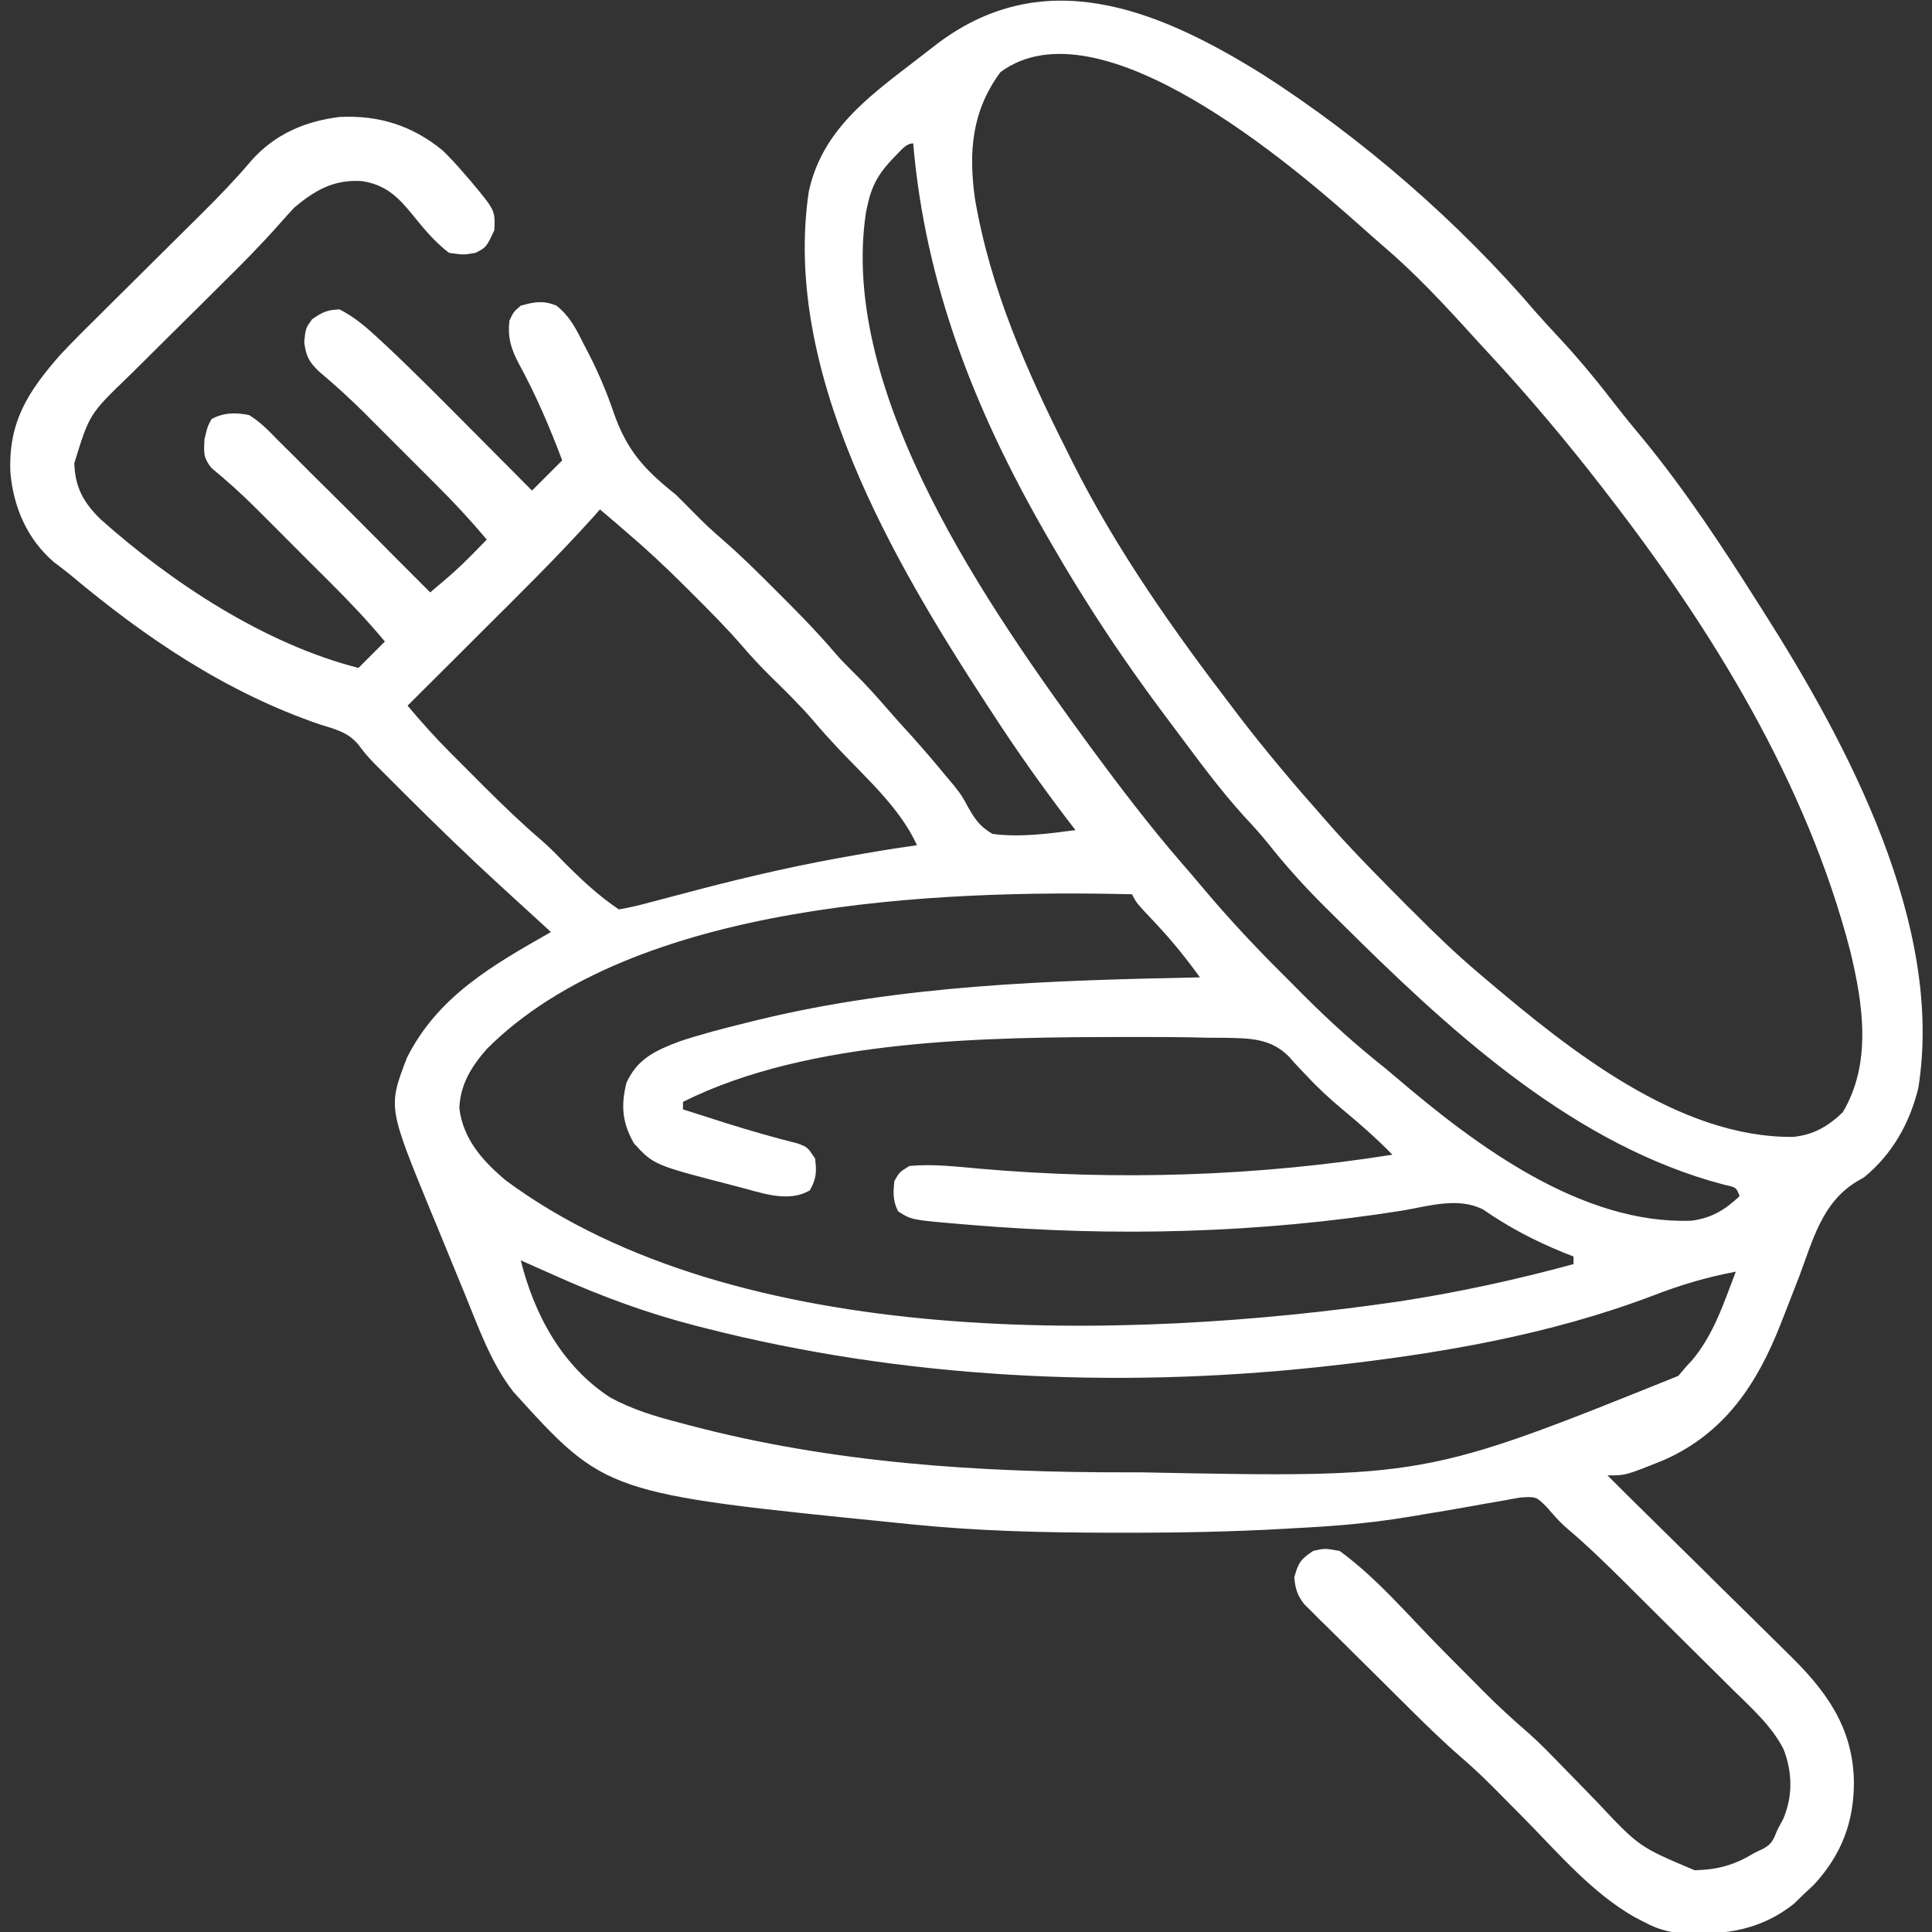 <?xml version="1.0" encoding="UTF-8"?>
<svg xmlns="http://www.w3.org/2000/svg" width="24" height="24" viewBox="0 0 24 24" fill="none">
  <rect x="0" y="0" width="24" height="24" fill="#333333" stroke="none"/>
  <g clip-path="url(#clip0_179_57)">
    <path d="M15.683 0.923C16.923 1.717 18.126 2.762 19.083 3.883C19.171 3.983 19.261 4.08 19.352 4.178C19.612 4.455 19.849 4.745 20.081 5.046C20.187 5.183 20.297 5.316 20.408 5.449C20.938 6.095 21.398 6.794 21.844 7.5C21.863 7.529 21.881 7.559 21.901 7.589C22.946 9.233 24.155 11.489 23.83 13.515C23.723 13.954 23.506 14.339 23.156 14.625C23.109 14.652 23.109 14.652 23.061 14.68C22.634 14.94 22.518 15.411 22.351 15.855C22.288 16.018 22.225 16.18 22.161 16.343C22.139 16.401 22.139 16.401 22.115 16.46C21.825 17.195 21.425 17.799 20.679 18.133C20.197 18.328 20.197 18.328 19.969 18.328C20.129 18.489 20.291 18.649 20.453 18.808C20.696 19.046 20.938 19.285 21.18 19.524C21.325 19.669 21.471 19.812 21.618 19.956C21.76 20.095 21.902 20.235 22.044 20.376C22.097 20.429 22.151 20.482 22.205 20.535C22.675 20.991 23.017 21.448 23.03 22.128C23.033 22.634 22.874 23.045 22.529 23.417C22.489 23.455 22.448 23.492 22.406 23.531C22.367 23.57 22.327 23.609 22.286 23.648C21.828 24.013 21.326 24.052 20.766 24C20.616 23.97 20.529 23.932 20.391 23.859C20.361 23.844 20.332 23.829 20.302 23.813C19.774 23.512 19.355 23.017 18.932 22.588C18.826 22.481 18.721 22.375 18.615 22.268C18.592 22.244 18.569 22.221 18.544 22.197C18.417 22.069 18.287 21.947 18.15 21.829C17.931 21.639 17.724 21.437 17.518 21.233C17.478 21.193 17.439 21.153 17.397 21.113C17.314 21.03 17.23 20.947 17.146 20.863C17.061 20.778 16.975 20.694 16.889 20.609C16.764 20.486 16.64 20.363 16.516 20.239C16.478 20.202 16.439 20.164 16.399 20.125C16.346 20.072 16.346 20.072 16.292 20.017C16.261 19.986 16.23 19.955 16.198 19.924C16.113 19.811 16.091 19.733 16.078 19.594C16.128 19.415 16.154 19.371 16.313 19.266C16.456 19.233 16.456 19.233 16.641 19.266C17.108 19.606 17.506 20.081 17.912 20.49C18.053 20.632 18.194 20.774 18.334 20.915C18.366 20.947 18.397 20.979 18.43 21.012C18.61 21.193 18.795 21.363 18.988 21.529C19.131 21.656 19.263 21.793 19.396 21.93C19.454 21.99 19.513 22.05 19.572 22.11C19.662 22.203 19.752 22.295 19.842 22.388C20.363 22.943 20.363 22.943 21.052 23.233C21.346 23.225 21.547 23.168 21.797 23.016C21.83 23 21.864 22.984 21.898 22.968C22.013 22.907 22.029 22.855 22.078 22.734C22.103 22.687 22.128 22.64 22.154 22.591C22.273 22.306 22.266 22.012 22.155 21.727C22.004 21.434 21.756 21.217 21.524 20.988C21.473 20.938 21.423 20.888 21.373 20.838C21.268 20.733 21.162 20.628 21.056 20.524C20.922 20.391 20.788 20.258 20.654 20.125C20.525 19.996 20.396 19.868 20.267 19.74C20.231 19.704 20.231 19.704 20.194 19.667C19.95 19.425 19.705 19.186 19.441 18.964C19.359 18.89 19.292 18.811 19.22 18.728C19.085 18.591 19.085 18.591 18.892 18.602C18.821 18.613 18.75 18.626 18.68 18.64C18.642 18.646 18.604 18.653 18.564 18.66C18.483 18.673 18.401 18.688 18.32 18.703C18.108 18.742 17.895 18.777 17.682 18.812C17.64 18.819 17.598 18.826 17.555 18.834C17.233 18.888 16.911 18.928 16.585 18.952C16.528 18.957 16.528 18.957 16.47 18.961C16.339 18.97 16.209 18.977 16.078 18.984C16.029 18.987 16.029 18.987 15.979 18.99C15.302 19.029 14.626 19.041 13.948 19.04C13.897 19.04 13.846 19.04 13.793 19.04C12.973 19.039 12.161 19.02 11.344 18.938C11.282 18.931 11.221 18.925 11.158 18.919C7.522 18.554 7.522 18.554 6.376 17.288C6.102 16.936 5.95 16.505 5.783 16.096C5.723 15.949 5.663 15.802 5.602 15.656C5.547 15.522 5.492 15.389 5.438 15.255C5.411 15.189 5.383 15.123 5.356 15.058C4.82 13.753 4.82 13.753 5.055 13.14C5.44 12.373 6.127 11.986 6.844 11.578C6.811 11.549 6.779 11.519 6.746 11.488C6.619 11.372 6.492 11.256 6.365 11.14C6.311 11.09 6.257 11.04 6.202 10.99C5.802 10.624 5.414 10.247 5.03 9.864C5.008 9.842 4.985 9.819 4.962 9.796C4.896 9.731 4.831 9.666 4.766 9.6C4.71 9.544 4.71 9.544 4.652 9.486C4.547 9.375 4.547 9.375 4.45 9.248C4.321 9.094 4.162 9.058 3.976 9C2.809 8.601 1.81 7.926 0.874 7.141C0.807 7.086 0.738 7.034 0.669 6.982C0.335 6.695 0.167 6.298 0.129 5.87C0.103 5.241 0.347 4.866 0.75 4.406C0.91 4.236 1.075 4.072 1.241 3.908C1.287 3.862 1.333 3.816 1.379 3.771C1.498 3.652 1.618 3.533 1.738 3.415C1.93 3.225 2.121 3.035 2.313 2.844C2.379 2.779 2.445 2.713 2.511 2.648C2.723 2.437 2.928 2.225 3.121 1.997C3.411 1.668 3.79 1.505 4.219 1.453C4.707 1.429 5.117 1.558 5.498 1.868C5.593 1.96 5.68 2.055 5.766 2.156C5.797 2.192 5.828 2.227 5.86 2.264C6.152 2.616 6.152 2.616 6.141 2.859C6.041 3.073 6.041 3.073 5.906 3.141C5.76 3.167 5.76 3.167 5.578 3.141C5.4 3.006 5.26 2.835 5.12 2.662C4.939 2.44 4.79 2.297 4.5 2.25C4.153 2.225 3.916 2.361 3.656 2.578C3.59 2.649 3.525 2.721 3.461 2.794C3.241 3.042 3.009 3.277 2.772 3.51C2.685 3.597 2.598 3.683 2.511 3.77C2.376 3.904 2.24 4.038 2.105 4.172C1.973 4.303 1.841 4.434 1.709 4.565C1.669 4.604 1.628 4.644 1.587 4.685C1.111 5.145 1.111 5.145 0.923 5.754C0.932 6.054 1.037 6.241 1.247 6.448C2.133 7.24 3.293 8.002 4.453 8.297C4.561 8.189 4.67 8.08 4.781 7.969C4.576 7.723 4.36 7.494 4.134 7.268C4.082 7.217 4.082 7.217 4.03 7.164C3.958 7.092 3.886 7.02 3.813 6.948C3.703 6.838 3.594 6.728 3.484 6.618C3.413 6.548 3.343 6.477 3.273 6.407C3.24 6.374 3.208 6.342 3.174 6.308C2.998 6.133 2.817 5.97 2.625 5.812C2.525 5.682 2.531 5.627 2.54 5.458C2.578 5.297 2.578 5.297 2.628 5.206C2.779 5.123 2.929 5.123 3.094 5.156C3.229 5.238 3.333 5.345 3.442 5.458C3.474 5.49 3.506 5.521 3.539 5.554C3.642 5.655 3.743 5.757 3.844 5.859C3.911 5.926 3.978 5.992 4.045 6.058C4.245 6.255 4.443 6.454 4.641 6.653C4.71 6.722 4.778 6.791 4.847 6.861C5.013 7.027 5.178 7.193 5.344 7.359C5.396 7.315 5.448 7.27 5.501 7.226C5.53 7.201 5.559 7.176 5.589 7.15C5.69 7.062 5.786 6.969 5.88 6.873C5.912 6.841 5.944 6.809 5.976 6.775C6 6.751 6.023 6.728 6.047 6.703C5.849 6.467 5.642 6.244 5.423 6.026C5.391 5.994 5.359 5.962 5.326 5.929C5.259 5.862 5.192 5.795 5.124 5.727C5.022 5.625 4.92 5.523 4.818 5.421C4.752 5.355 4.686 5.289 4.621 5.224C4.591 5.194 4.561 5.163 4.53 5.132C4.349 4.953 4.164 4.784 3.969 4.62C3.84 4.5 3.799 4.422 3.779 4.245C3.797 4.078 3.797 4.078 3.876 3.967C3.999 3.88 4.068 3.847 4.219 3.844C4.412 3.942 4.565 4.077 4.722 4.224C4.748 4.248 4.774 4.272 4.801 4.297C5.167 4.641 5.52 4.999 5.874 5.355C5.946 5.427 6.018 5.499 6.089 5.571C6.263 5.745 6.436 5.92 6.609 6.094C6.733 5.97 6.857 5.846 6.984 5.719C6.828 5.306 6.659 4.909 6.447 4.521C6.348 4.334 6.305 4.196 6.328 3.984C6.378 3.876 6.378 3.876 6.469 3.797C6.638 3.75 6.746 3.73 6.91 3.795C7.084 3.932 7.162 4.097 7.26 4.292C7.291 4.351 7.291 4.351 7.322 4.411C7.44 4.643 7.537 4.874 7.621 5.119C7.785 5.594 8.003 5.832 8.391 6.141C8.466 6.214 8.54 6.288 8.613 6.363C8.732 6.486 8.854 6.599 8.983 6.71C9.219 6.915 9.439 7.135 9.659 7.356C9.72 7.417 9.72 7.417 9.781 7.478C9.989 7.686 10.191 7.897 10.382 8.122C10.457 8.207 10.536 8.287 10.617 8.367C10.76 8.507 10.891 8.654 11.022 8.805C11.118 8.916 11.216 9.024 11.315 9.132C11.462 9.296 11.605 9.462 11.745 9.633C11.781 9.675 11.816 9.717 11.853 9.761C11.953 9.891 11.953 9.891 12.027 10.029C12.117 10.185 12.172 10.265 12.328 10.359C12.67 10.404 13.02 10.357 13.36 10.312C13.307 10.243 13.307 10.243 13.253 10.173C12.928 9.745 12.62 9.311 12.328 8.859C12.296 8.809 12.296 8.809 12.262 8.759C11.091 6.964 9.715 4.613 10.047 2.379C10.21 1.628 10.774 1.212 11.351 0.769C11.437 0.704 11.522 0.637 11.607 0.571C12.946 -0.471 14.369 0.104 15.683 0.923ZM12.428 0.896C12.072 1.378 12.03 1.884 12.111 2.468C12.304 3.596 12.754 4.609 13.266 5.625C13.285 5.663 13.304 5.701 13.323 5.74C13.873 6.835 14.584 7.842 15.328 8.812C15.35 8.841 15.371 8.869 15.393 8.898C15.73 9.337 16.086 9.758 16.453 10.172C16.492 10.216 16.53 10.26 16.57 10.305C16.867 10.636 17.18 10.95 17.493 11.265C17.515 11.287 17.538 11.309 17.561 11.332C17.824 11.597 18.09 11.853 18.375 12.094C18.403 12.118 18.431 12.142 18.46 12.166C19.488 13.037 20.855 14.138 22.276 14.123C22.53 14.097 22.706 13.993 22.89 13.819C23.256 13.209 23.144 12.471 22.983 11.809C22.445 9.733 21.273 7.824 19.969 6.141C19.949 6.115 19.93 6.09 19.909 6.063C19.459 5.481 18.988 4.922 18.487 4.382C18.421 4.312 18.356 4.24 18.291 4.169C17.936 3.777 17.576 3.391 17.173 3.048C17.085 2.972 16.999 2.896 16.913 2.819C16.058 2.057 13.656 -0.012 12.428 0.896ZM11.115 1.945C10.935 2.13 10.836 2.28 10.781 2.531C10.774 2.565 10.766 2.6 10.758 2.635C10.412 4.894 12.299 7.574 13.547 9.281C13.911 9.774 14.28 10.261 14.681 10.723C14.768 10.822 14.852 10.922 14.937 11.023C15.258 11.405 15.595 11.766 15.95 12.118C16.035 12.203 16.119 12.287 16.203 12.372C16.522 12.691 16.849 12.986 17.203 13.266C17.254 13.308 17.304 13.35 17.354 13.393C18.343 14.237 19.653 15.213 21.011 15.164C21.263 15.131 21.426 15.031 21.61 14.859C21.568 14.749 21.568 14.749 21.422 14.718C21.36 14.701 21.297 14.683 21.235 14.666C19.433 14.129 17.957 12.752 16.651 11.456C16.584 11.39 16.518 11.324 16.451 11.258C16.201 11.009 15.97 10.752 15.75 10.475C15.657 10.36 15.559 10.251 15.457 10.143C15.156 9.812 14.893 9.452 14.625 9.094C14.598 9.057 14.57 9.021 14.542 8.983C14.156 8.471 13.792 7.951 13.453 7.406C13.435 7.378 13.418 7.349 13.399 7.32C13.273 7.117 13.151 6.911 13.031 6.703C13.01 6.666 12.989 6.629 12.967 6.591C12.101 5.076 11.493 3.524 11.344 1.781C11.25 1.781 11.179 1.885 11.115 1.945ZM7.453 6.328C7.414 6.372 7.414 6.372 7.375 6.417C6.924 6.917 6.445 7.389 5.968 7.863C5.88 7.951 5.792 8.039 5.704 8.127C5.49 8.34 5.276 8.553 5.063 8.766C5.233 8.968 5.407 9.163 5.594 9.35C5.617 9.373 5.639 9.395 5.663 9.419C5.71 9.466 5.758 9.514 5.805 9.561C5.877 9.633 5.948 9.704 6.019 9.776C6.247 10.003 6.477 10.225 6.721 10.434C6.813 10.514 6.899 10.599 6.984 10.688C7.203 10.909 7.428 11.124 7.688 11.297C7.816 11.275 7.934 11.248 8.059 11.213C8.096 11.204 8.134 11.194 8.172 11.184C8.253 11.163 8.333 11.141 8.414 11.12C9.075 10.943 9.736 10.783 10.409 10.661C10.44 10.655 10.472 10.65 10.504 10.644C10.799 10.59 11.094 10.541 11.391 10.5C11.183 10.038 10.75 9.657 10.406 9.291C10.301 9.179 10.198 9.065 10.099 8.947C9.938 8.761 9.763 8.589 9.587 8.417C9.459 8.291 9.338 8.162 9.221 8.026C9.026 7.8 8.816 7.59 8.605 7.38C8.567 7.342 8.529 7.304 8.49 7.265C8.261 7.036 8.027 6.819 7.781 6.609C7.75 6.582 7.718 6.555 7.686 6.527C7.608 6.461 7.531 6.394 7.453 6.328ZM6.047 13.031C5.856 13.25 5.718 13.47 5.706 13.766C5.753 14.153 5.997 14.423 6.285 14.665C9.16 16.789 14.02 16.657 17.38 16.167C18.113 16.054 18.831 15.899 19.547 15.703C19.547 15.672 19.547 15.641 19.547 15.609C19.507 15.593 19.466 15.578 19.425 15.561C19.063 15.413 18.745 15.247 18.424 15.025C18.111 14.867 17.754 14.982 17.423 15.038C15.649 15.32 13.857 15.366 12.068 15.217C12.031 15.214 11.995 15.211 11.959 15.208C11.32 15.154 11.32 15.154 11.156 15.047C11.09 14.914 11.095 14.819 11.11 14.672C11.174 14.56 11.174 14.56 11.297 14.484C11.587 14.457 11.882 14.492 12.171 14.518C13.879 14.667 15.604 14.613 17.297 14.344C17.1 14.141 16.891 13.96 16.674 13.779C16.522 13.652 16.379 13.522 16.244 13.376C16.217 13.349 16.19 13.321 16.163 13.292C16.112 13.239 16.063 13.185 16.016 13.13C15.788 12.895 15.522 12.898 15.21 12.892C15.14 12.892 15.07 12.891 15 12.891C14.93 12.889 14.86 12.888 14.79 12.886C14.568 12.882 14.346 12.882 14.124 12.882C14.085 12.882 14.045 12.882 14.004 12.882C12.281 12.884 10.061 12.899 8.484 13.688C8.484 13.718 8.484 13.749 8.484 13.781C8.619 13.824 8.754 13.867 8.889 13.91C8.929 13.923 8.969 13.936 9.011 13.949C9.308 14.043 9.607 14.128 9.91 14.205C10.031 14.25 10.031 14.25 10.125 14.391C10.146 14.554 10.142 14.642 10.061 14.786C9.782 14.952 9.438 14.808 9.141 14.735C8.121 14.472 8.121 14.472 7.875 14.203C7.729 13.946 7.712 13.738 7.781 13.453C7.917 13.152 8.142 13.05 8.438 12.938C8.715 12.845 8.998 12.773 9.281 12.703C9.321 12.693 9.361 12.683 9.402 12.673C11.207 12.233 13.058 12.179 14.906 12.141C14.734 11.903 14.554 11.68 14.353 11.467C14.115 11.215 14.115 11.215 14.063 11.109C11.644 11.051 7.873 11.202 6.047 13.031ZM6.469 15.656C6.638 16.335 6.984 16.973 7.582 17.361C7.855 17.509 8.138 17.595 8.438 17.672C8.477 17.683 8.517 17.693 8.558 17.704C10.34 18.176 12.171 18.292 14.007 18.29C14.062 18.29 14.117 18.29 14.173 18.29C17.701 18.359 17.701 18.359 20.848 17.092C20.9 17.031 20.9 17.031 20.953 16.969C20.975 16.946 20.996 16.923 21.018 16.899C21.288 16.581 21.415 16.181 21.563 15.797C21.208 15.864 20.881 15.96 20.546 16.09C19.252 16.583 17.872 16.818 16.5 16.969C16.458 16.973 16.416 16.978 16.372 16.983C13.852 17.251 11.226 17.127 8.766 16.5C8.724 16.489 8.683 16.479 8.64 16.468C8.032 16.311 7.463 16.101 6.891 15.844C6.812 15.809 6.733 15.774 6.654 15.739C6.592 15.711 6.531 15.684 6.469 15.656Z" fill="white"></path>
  </g>
  <defs>
    <clipPath id="clip0_179_57">
      <rect width="24" height="24" fill="white"></rect>
    </clipPath>
  </defs>
</svg>
